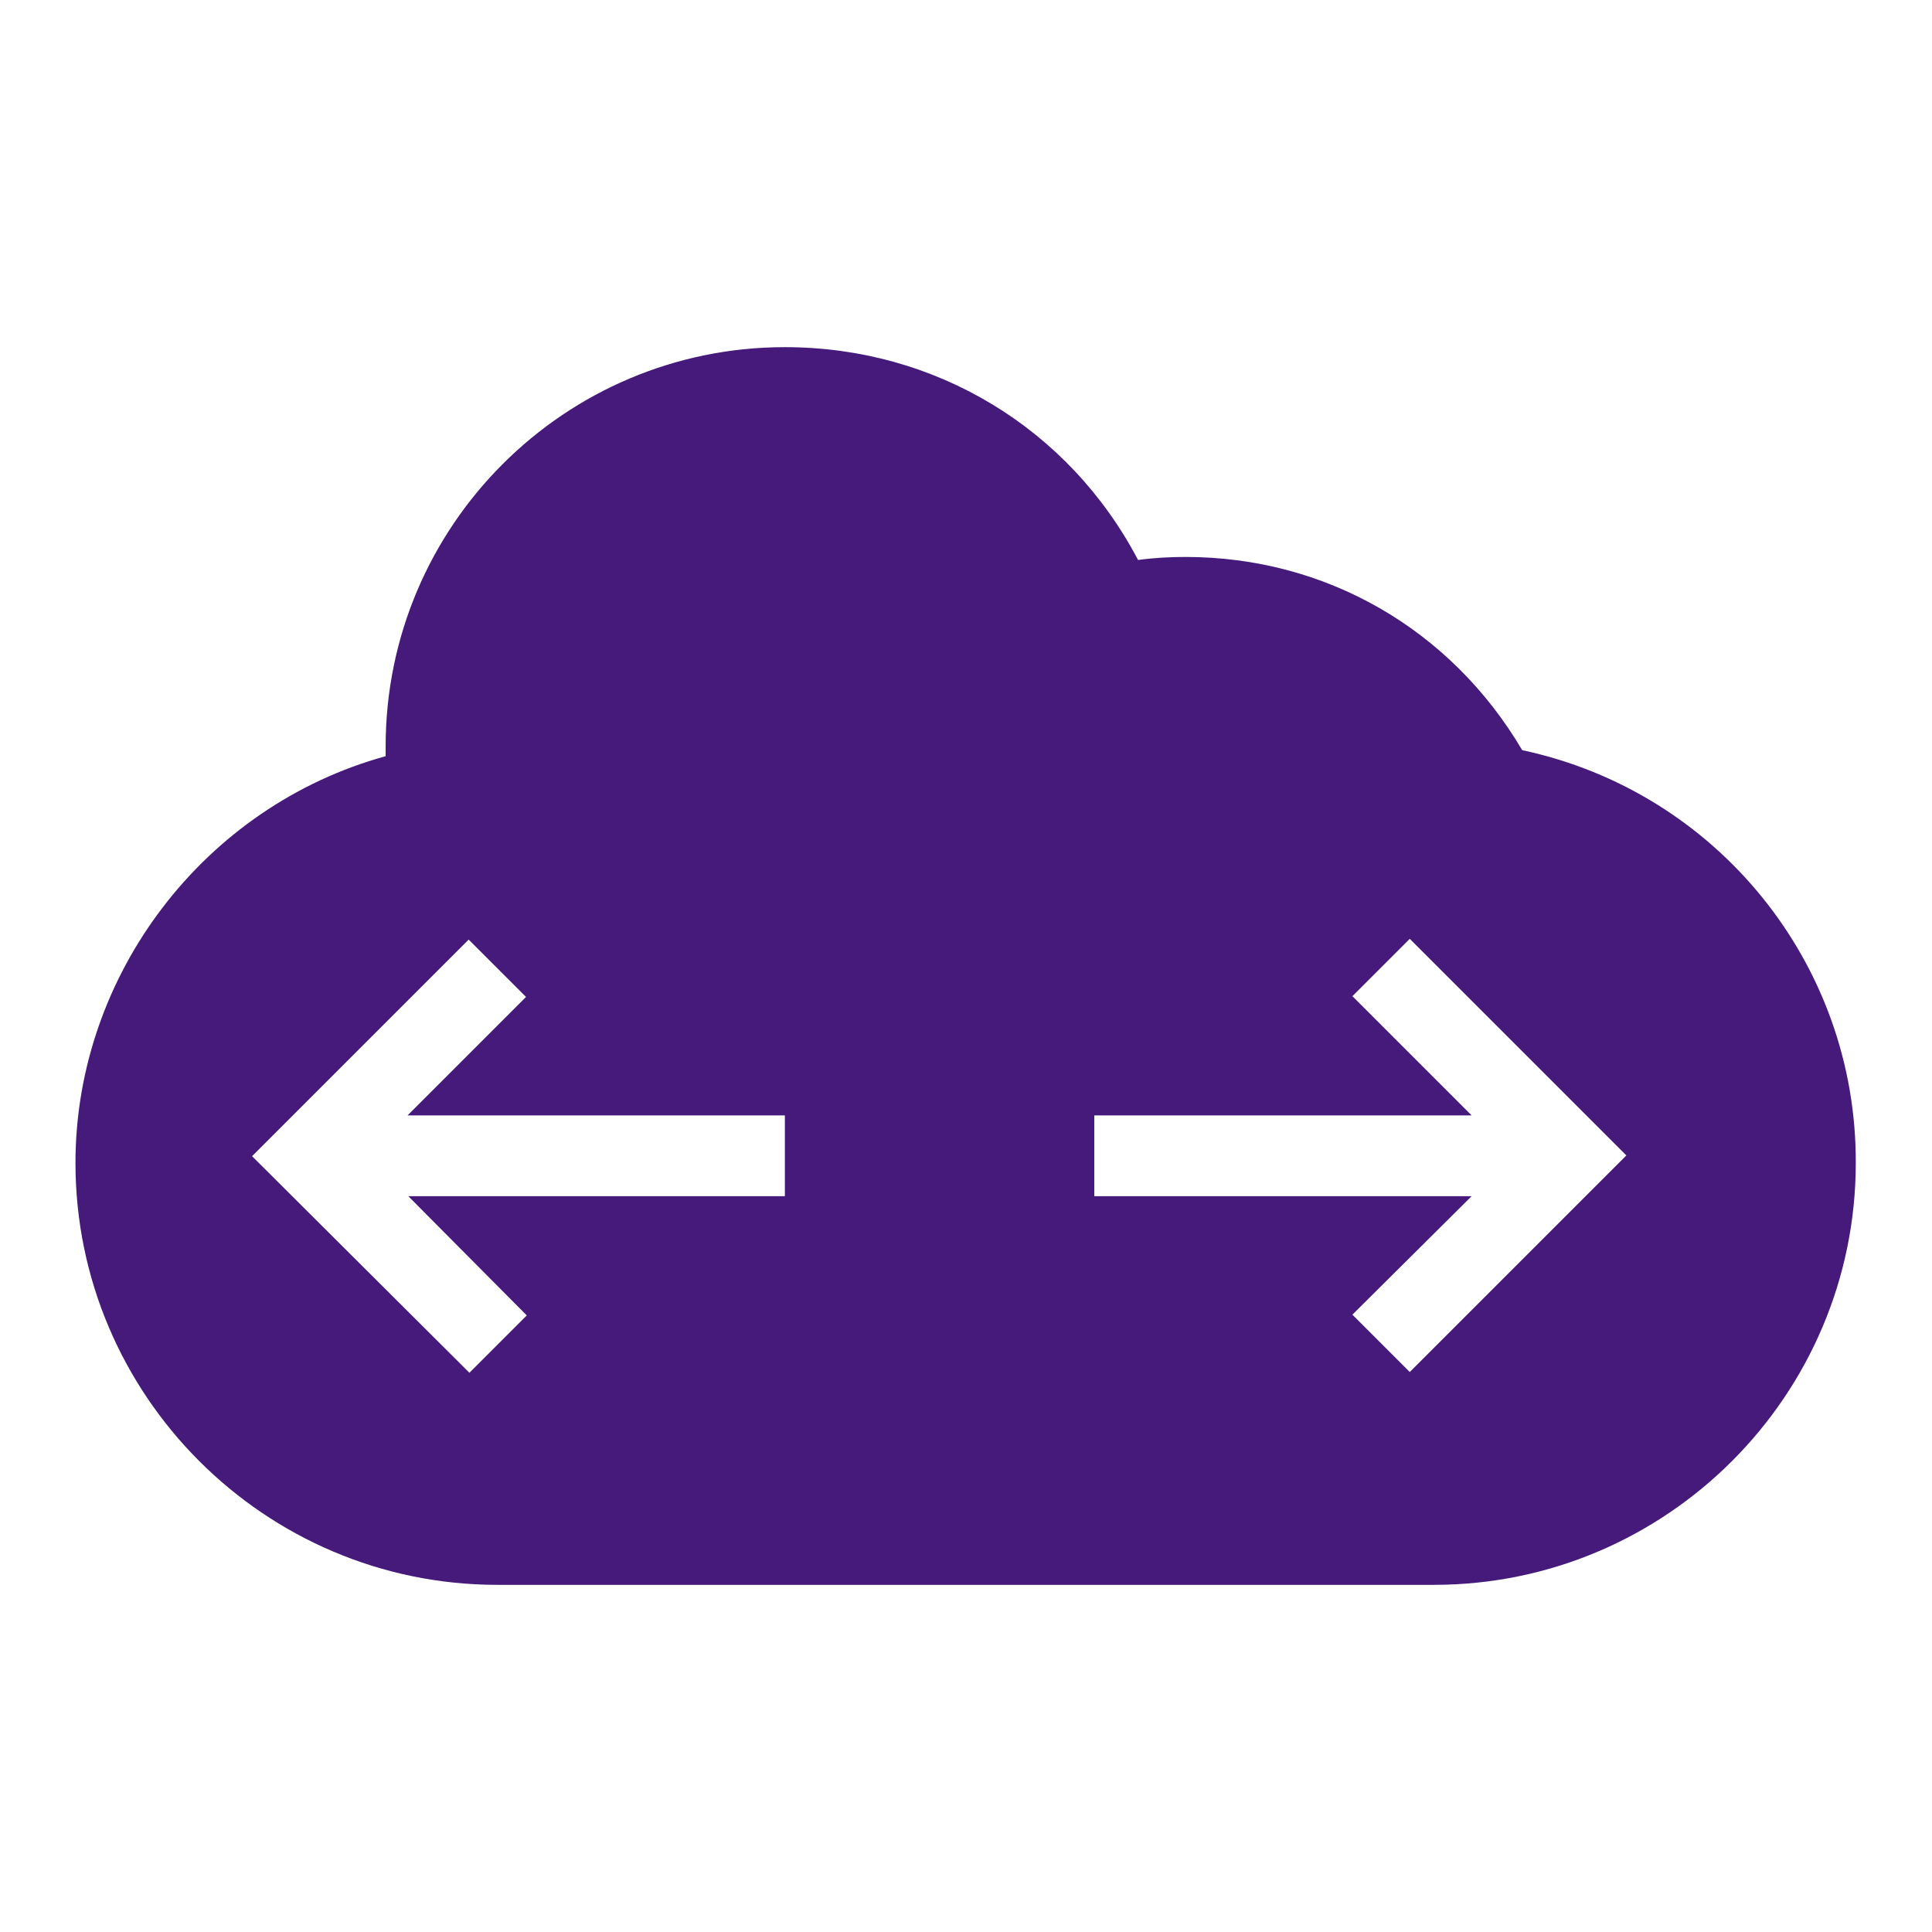 <?xml version="1.0" encoding="utf-8"?>
<!-- Svg Vector Icons : http://www.onlinewebfonts.com/icon -->
<!DOCTYPE svg PUBLIC "-//W3C//DTD SVG 1.1//EN" "http://www.w3.org/Graphics/SVG/1.1/DTD/svg11.dtd">
<svg version="1.1" xmlns="http://www.w3.org/2000/svg" xmlns:xlink="http://www.w3.org/1999/xlink" x="0px" y="0px" viewBox="0 0 256 256" enable-background="new 0 0 256 256" xml:space="preserve">
<g><g><g><g><path fill="#451a7a" d="M201.7,99.4c-9.5-16.1-26.1-25.6-44.6-25.6c-2,0-4.1,0.1-6.3,0.4C141.6,56.7,123.9,46,104,46c-29.2,0-52.9,23.7-52.9,52.9c0,0.4,0,0.8,0,1.3c-24,6.6-41.1,28.9-41.1,53.9c0,30.8,25.1,55.9,55.9,55.9h124.1c30.8,0,55.9-25.1,55.9-55.9C246,127.7,227.5,104.9,201.7,99.4z M104.1,158.5h-50l15.7,15.8l-7.6,7.6l-28.8-28.7l28.7-28.7l7.6,7.6l-15.7,15.7h50V158.5L104.1,158.5L104.1,158.5z M186.8,181.8l-7.6-7.6l15.8-15.7h-50v-10.7h50L179.2,132l7.6-7.6l28.7,28.7L186.8,181.8z"/></g></g><g></g><g></g><g></g><g></g><g></g><g></g><g></g><g></g><g></g><g></g><g></g><g></g><g></g><g></g><g></g></g></g>
</svg>